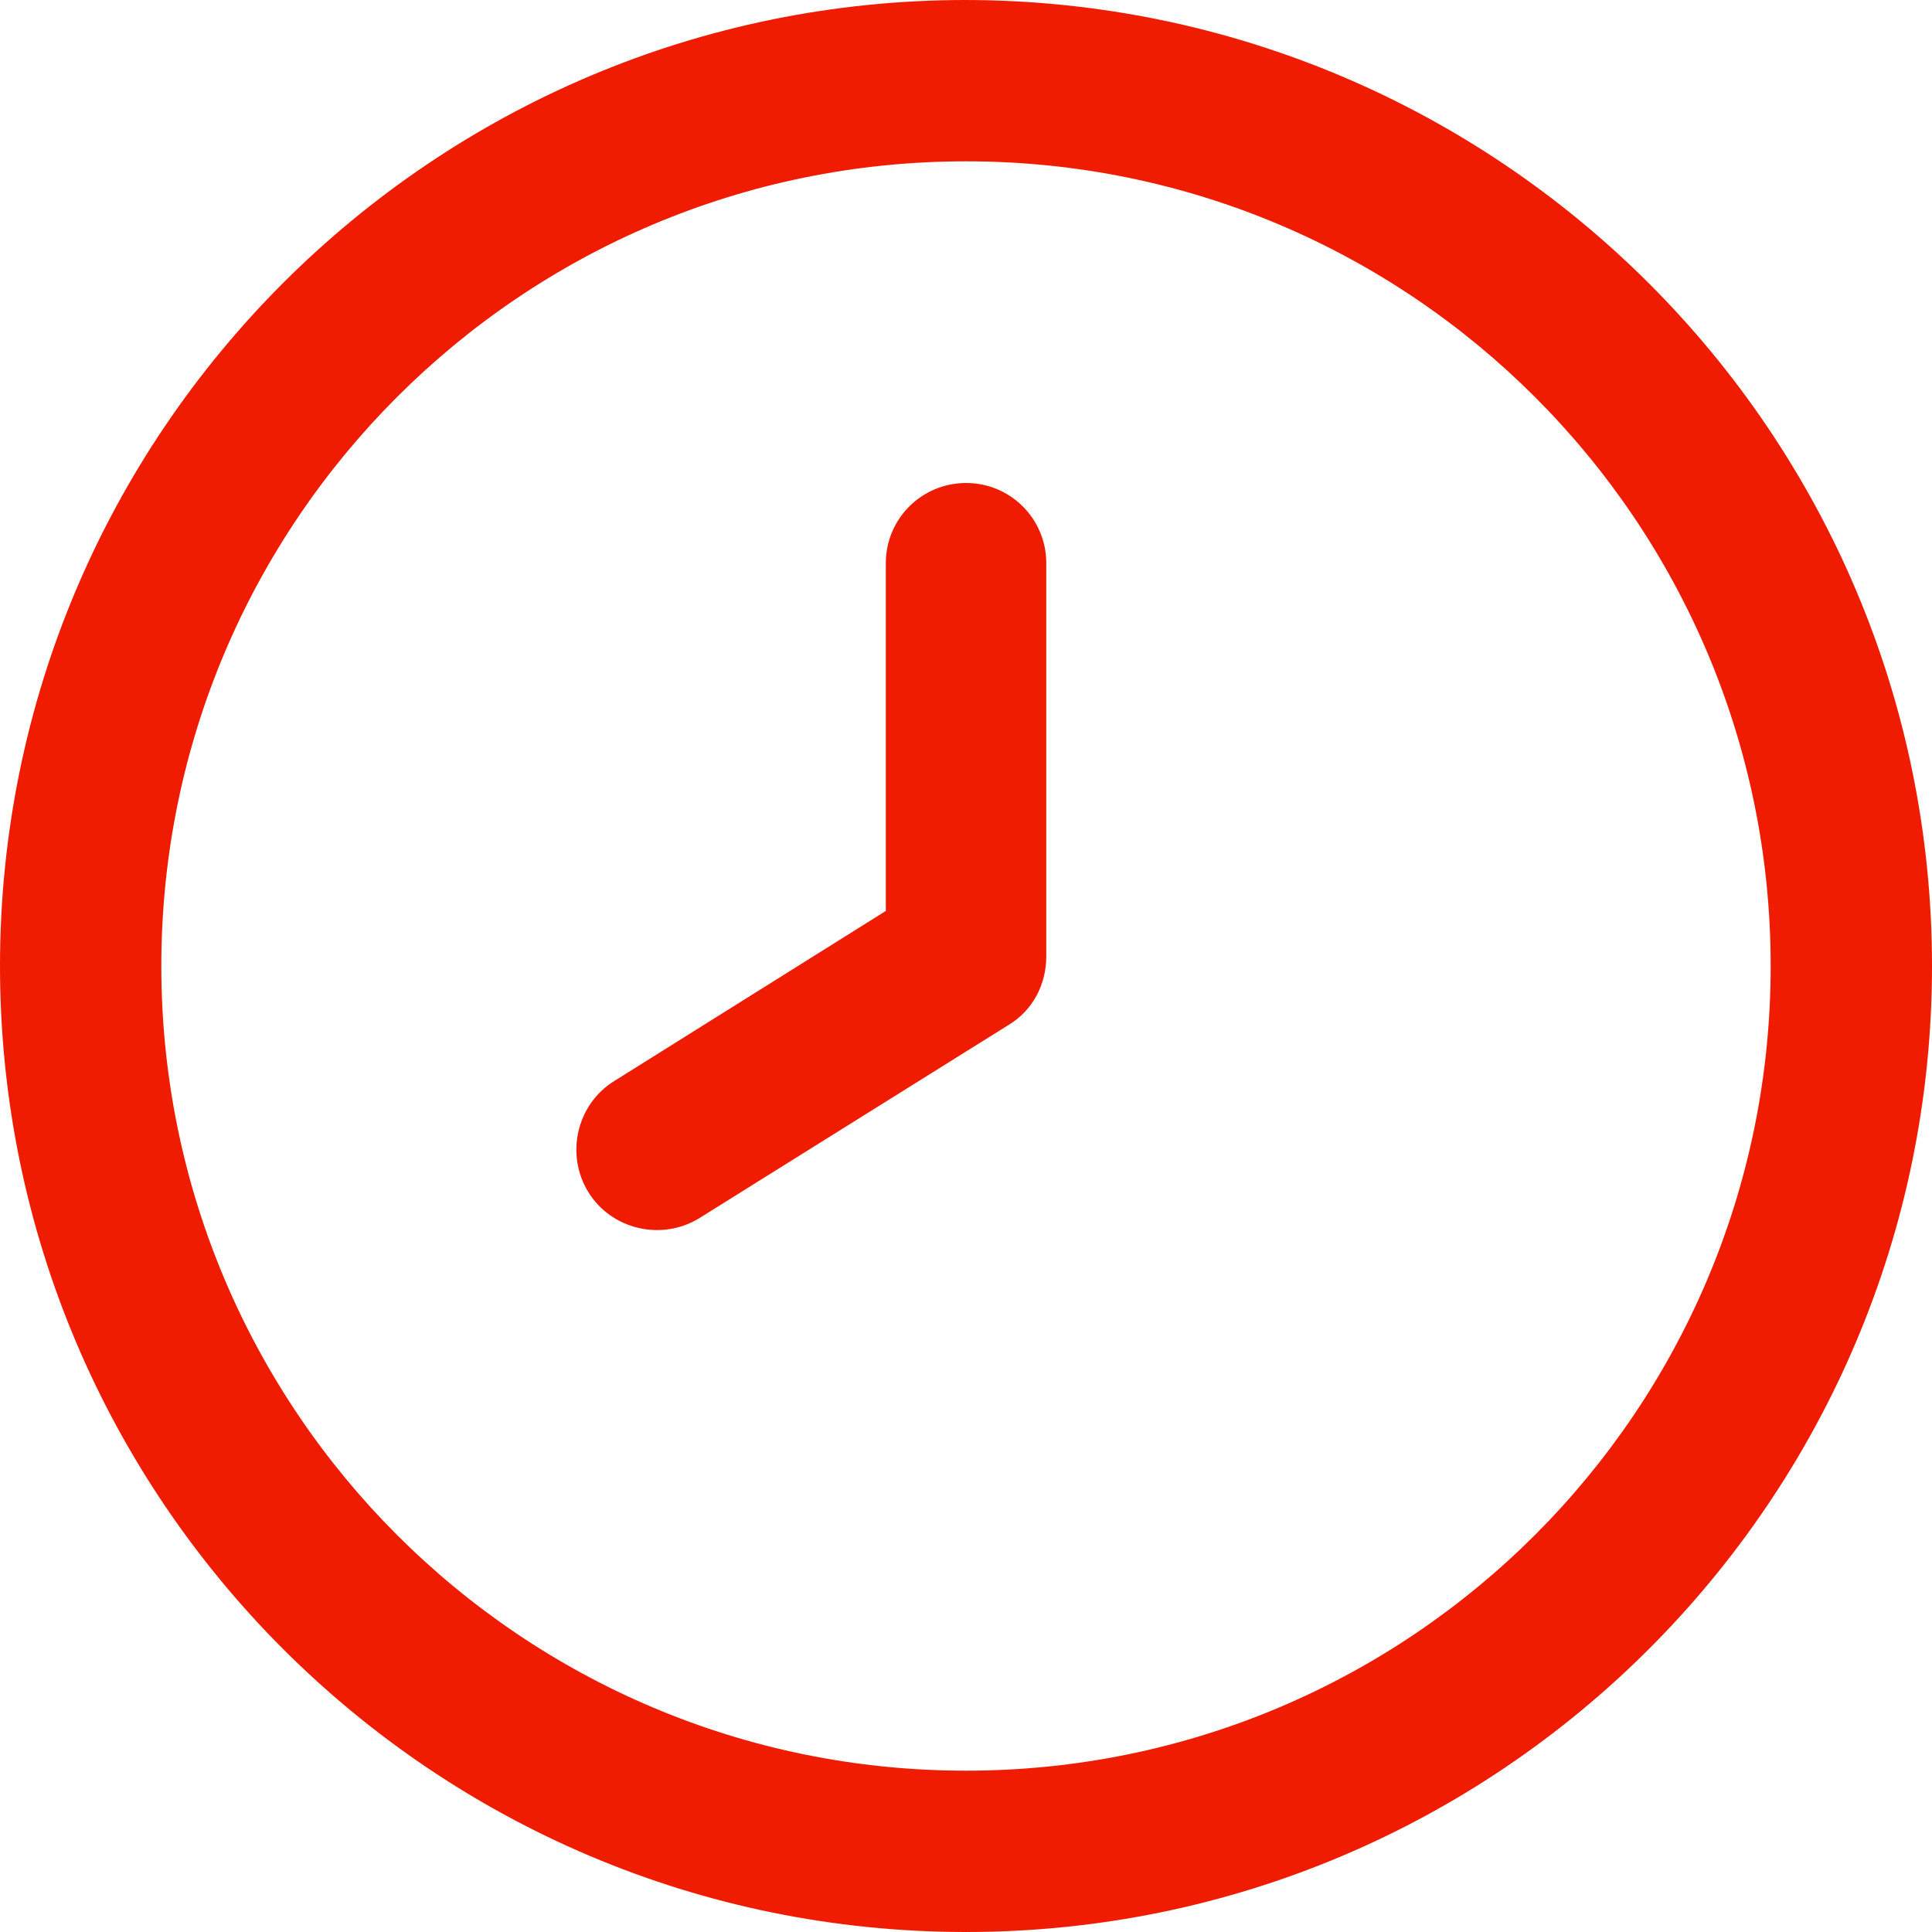 <svg width="20" height="20" viewBox="0 0 20 20" fill="none" xmlns="http://www.w3.org/2000/svg">
<g clip-path="url(#clip0_265_2386)">
<path d="M10 0C4.48 0 0 4.48 0 10C0 15.52 4.48 20 10 20C15.52 20 20 15.52 20 10C20 4.48 15.52 0.01 10 0ZM10 18.33C5.4 18.33 1.67 14.6 1.67 10C1.67 5.4 5.4 1.67 10 1.67C14.6 1.67 18.33 5.4 18.33 10C18.33 14.6 14.6 18.33 10 18.33Z" fill="#EF1C01"/>
<path d="M10.001 5C9.541 5 9.17 5.37 9.17 5.83V9.43L6.36 11.19C5.97 11.43 5.85 11.95 6.09 12.34C6.33 12.73 6.85 12.85 7.24 12.61L10.441 10.61C10.691 10.46 10.831 10.19 10.831 9.9V5.83C10.831 5.37 10.46 5 10.001 5Z" fill="#EF1C01"/>
</g>
<defs>
<clipPath id="clip0_265_2386">
<rect width="20" height="20" fill="white"/>
</clipPath>
</defs>
</svg>

